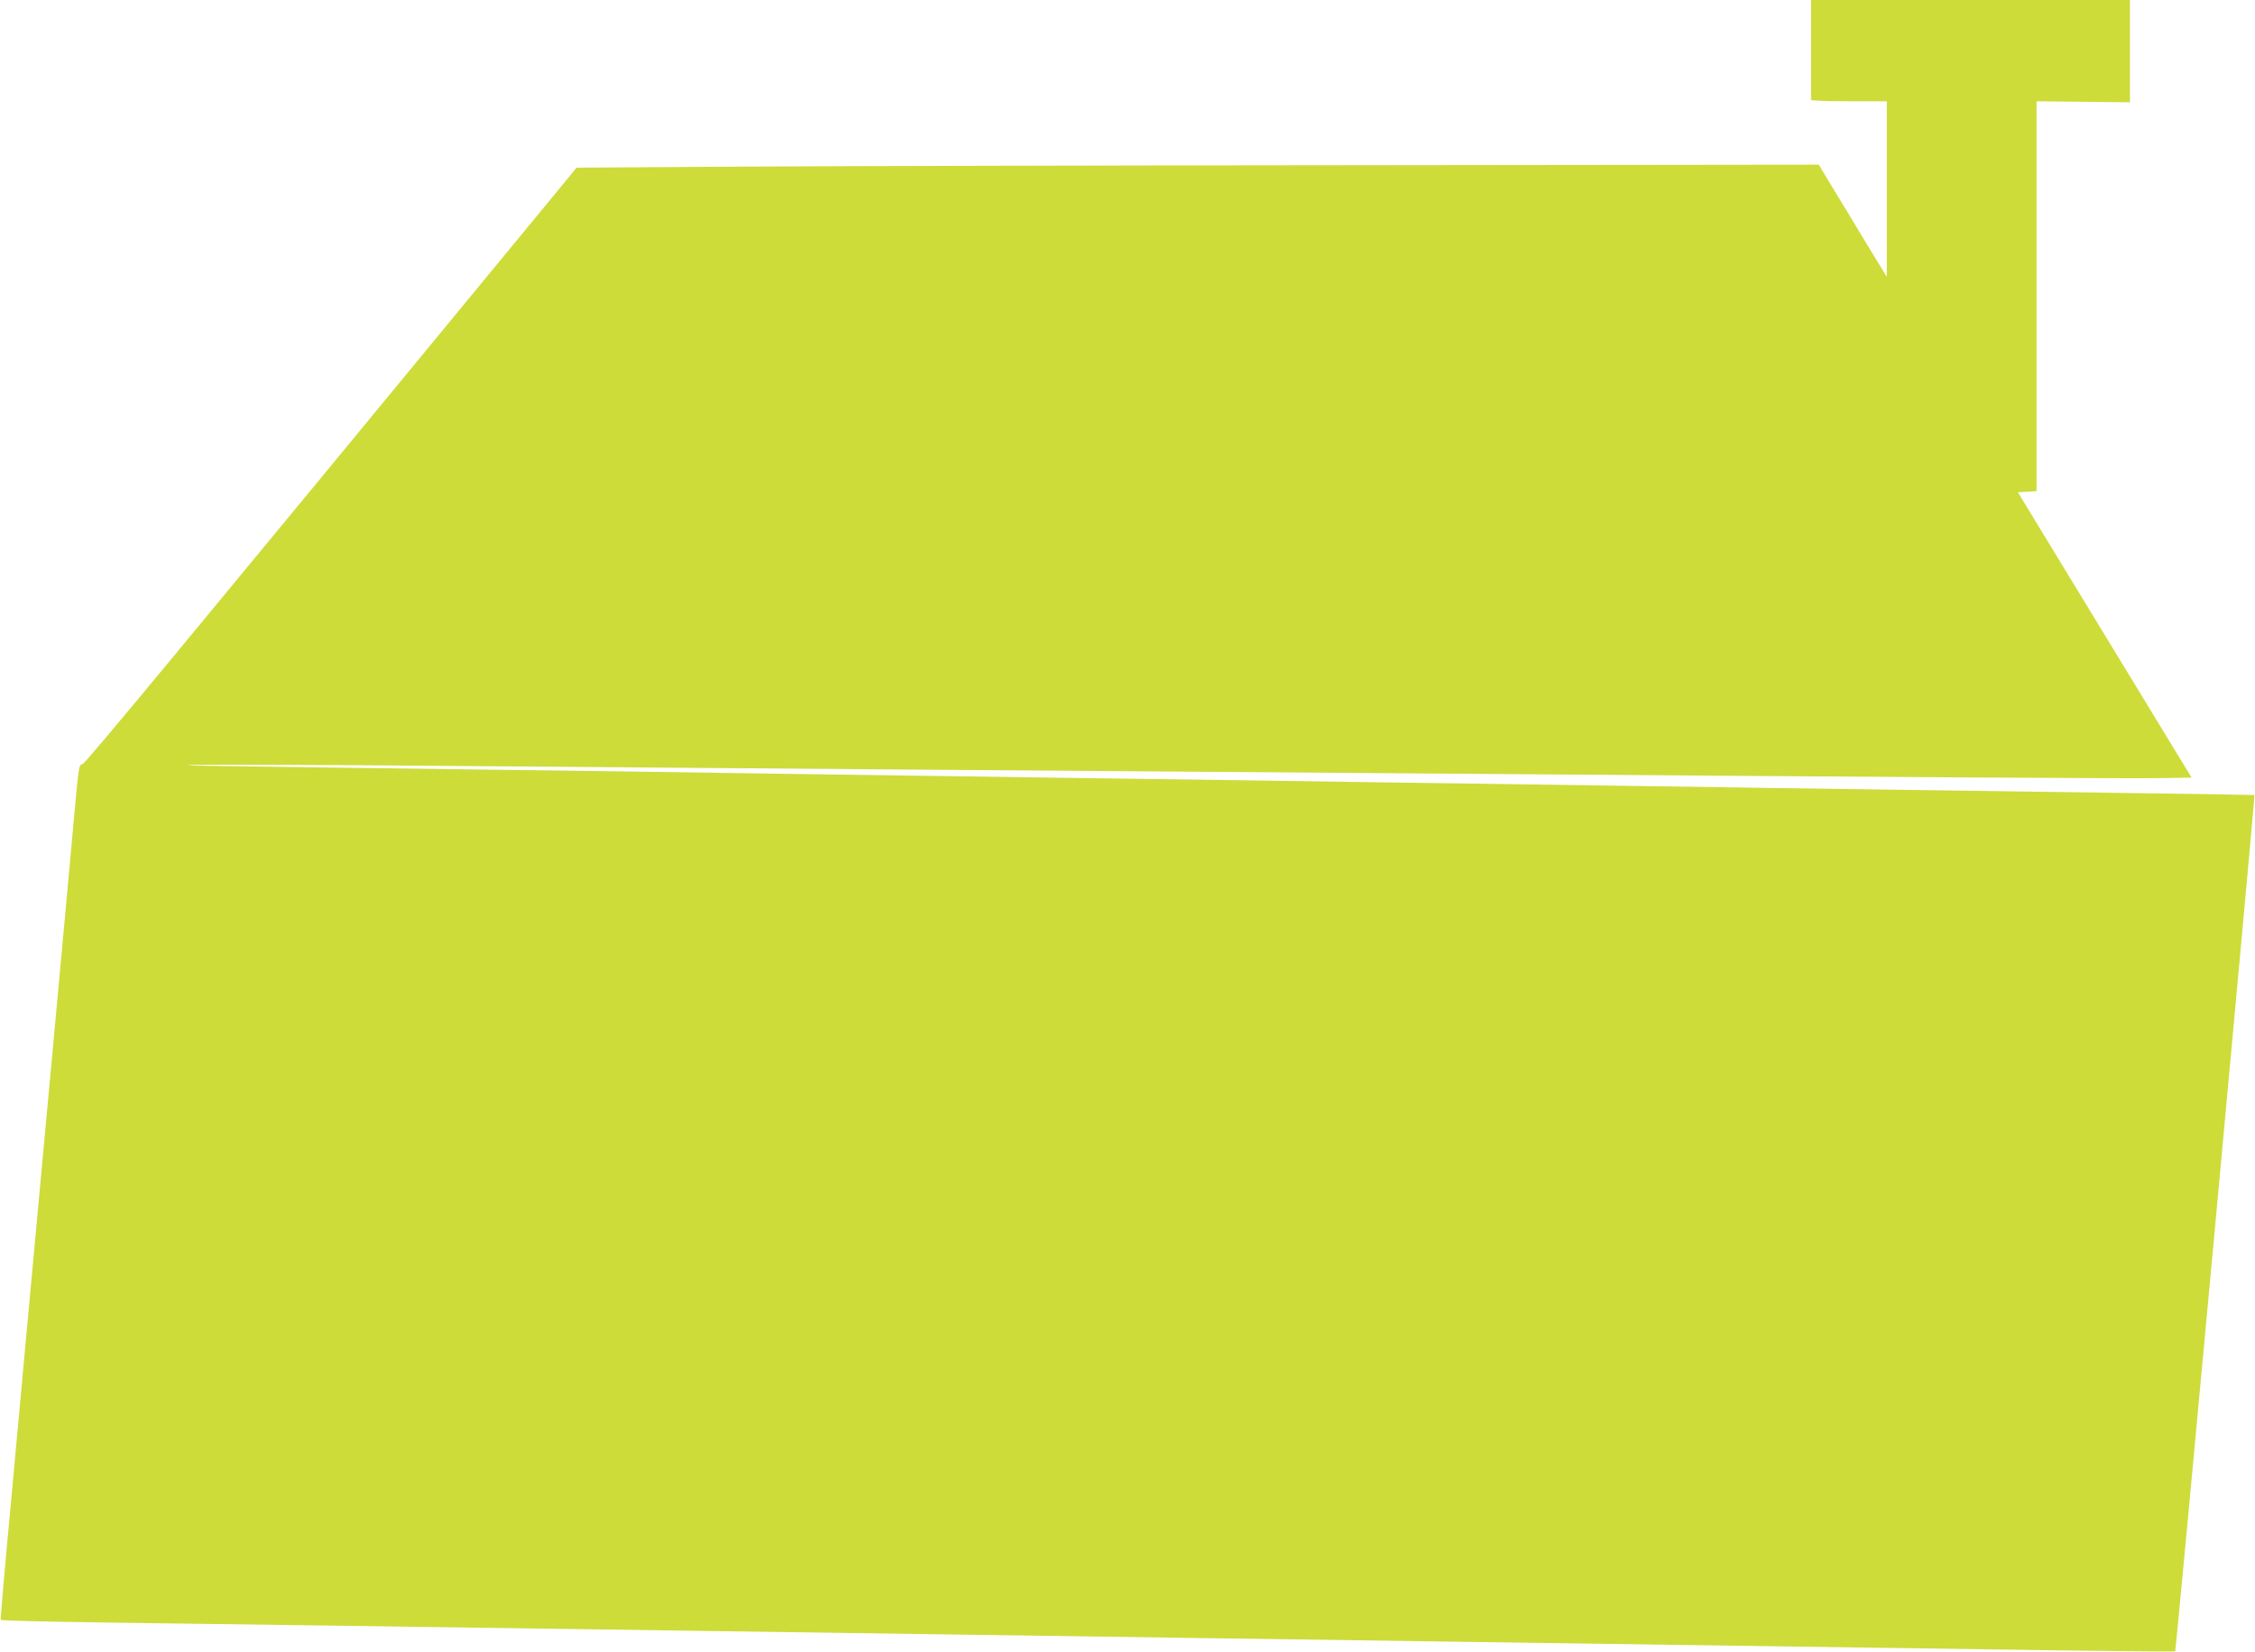 <?xml version="1.0" standalone="no"?>
<!DOCTYPE svg PUBLIC "-//W3C//DTD SVG 20010904//EN"
 "http://www.w3.org/TR/2001/REC-SVG-20010904/DTD/svg10.dtd">
<svg version="1.0" xmlns="http://www.w3.org/2000/svg"
 width="1280pt" height="938pt" viewBox="0 0 1280 938"
 preserveAspectRatio="xMidYMid meet">
<g transform="translate(0,938) scale(0.1,-0.1)"
fill="#cddc39" stroke="none">
<path d="M10280 9100 c0 -154 0 -283 0 -287 0 -5 97 -8 215 -8 l215 0 0 -499
0 -498 -127 208 c-69 115 -156 259 -193 319 l-66 110 -2575 -3 c-1416 -1
-3002 -5 -3525 -8 l-951 -6 -195 -237 c-2068 -2511 -2594 -3147 -2609 -3149
-21 -4 -22 -7 -49 -307 -17 -187 -98 -1075 -130 -1415 -12 -133 -101 -1090
-141 -1525 -16 -181 -57 -618 -89 -969 -33 -352 -58 -642 -56 -643 6 -6 331
-13 1146 -23 421 -6 1069 -15 1440 -20 371 -5 995 -14 1385 -20 391 -6 1021
-15 1400 -20 380 -5 1007 -14 1395 -20 2639 -38 3264 -47 4529 -65 574 -9
1046 -14 1048 -11 5 4 454 4858 450 4862 -1 1 -378 7 -837 13 -459 6 -1130 16
-1490 21 -360 5 -974 14 -1365 20 -390 6 -1023 15 -1405 20 -382 6 -1010 15
-1395 20 -1291 18 -2105 30 -2770 40 -363 5 -1045 14 -1515 20 -470 6 -886 12
-925 13 -193 8 623 6 1601 -3 604 -5 1738 -14 2519 -20 781 -6 1976 -15 2655
-20 3054 -24 4237 -31 4397 -28 l173 3 -493 810 -493 810 53 3 53 3 0 1107 0
1107 265 -3 265 -3 0 291 0 290 -905 0 -905 0 0 -280z"/>
</g>
</svg>
